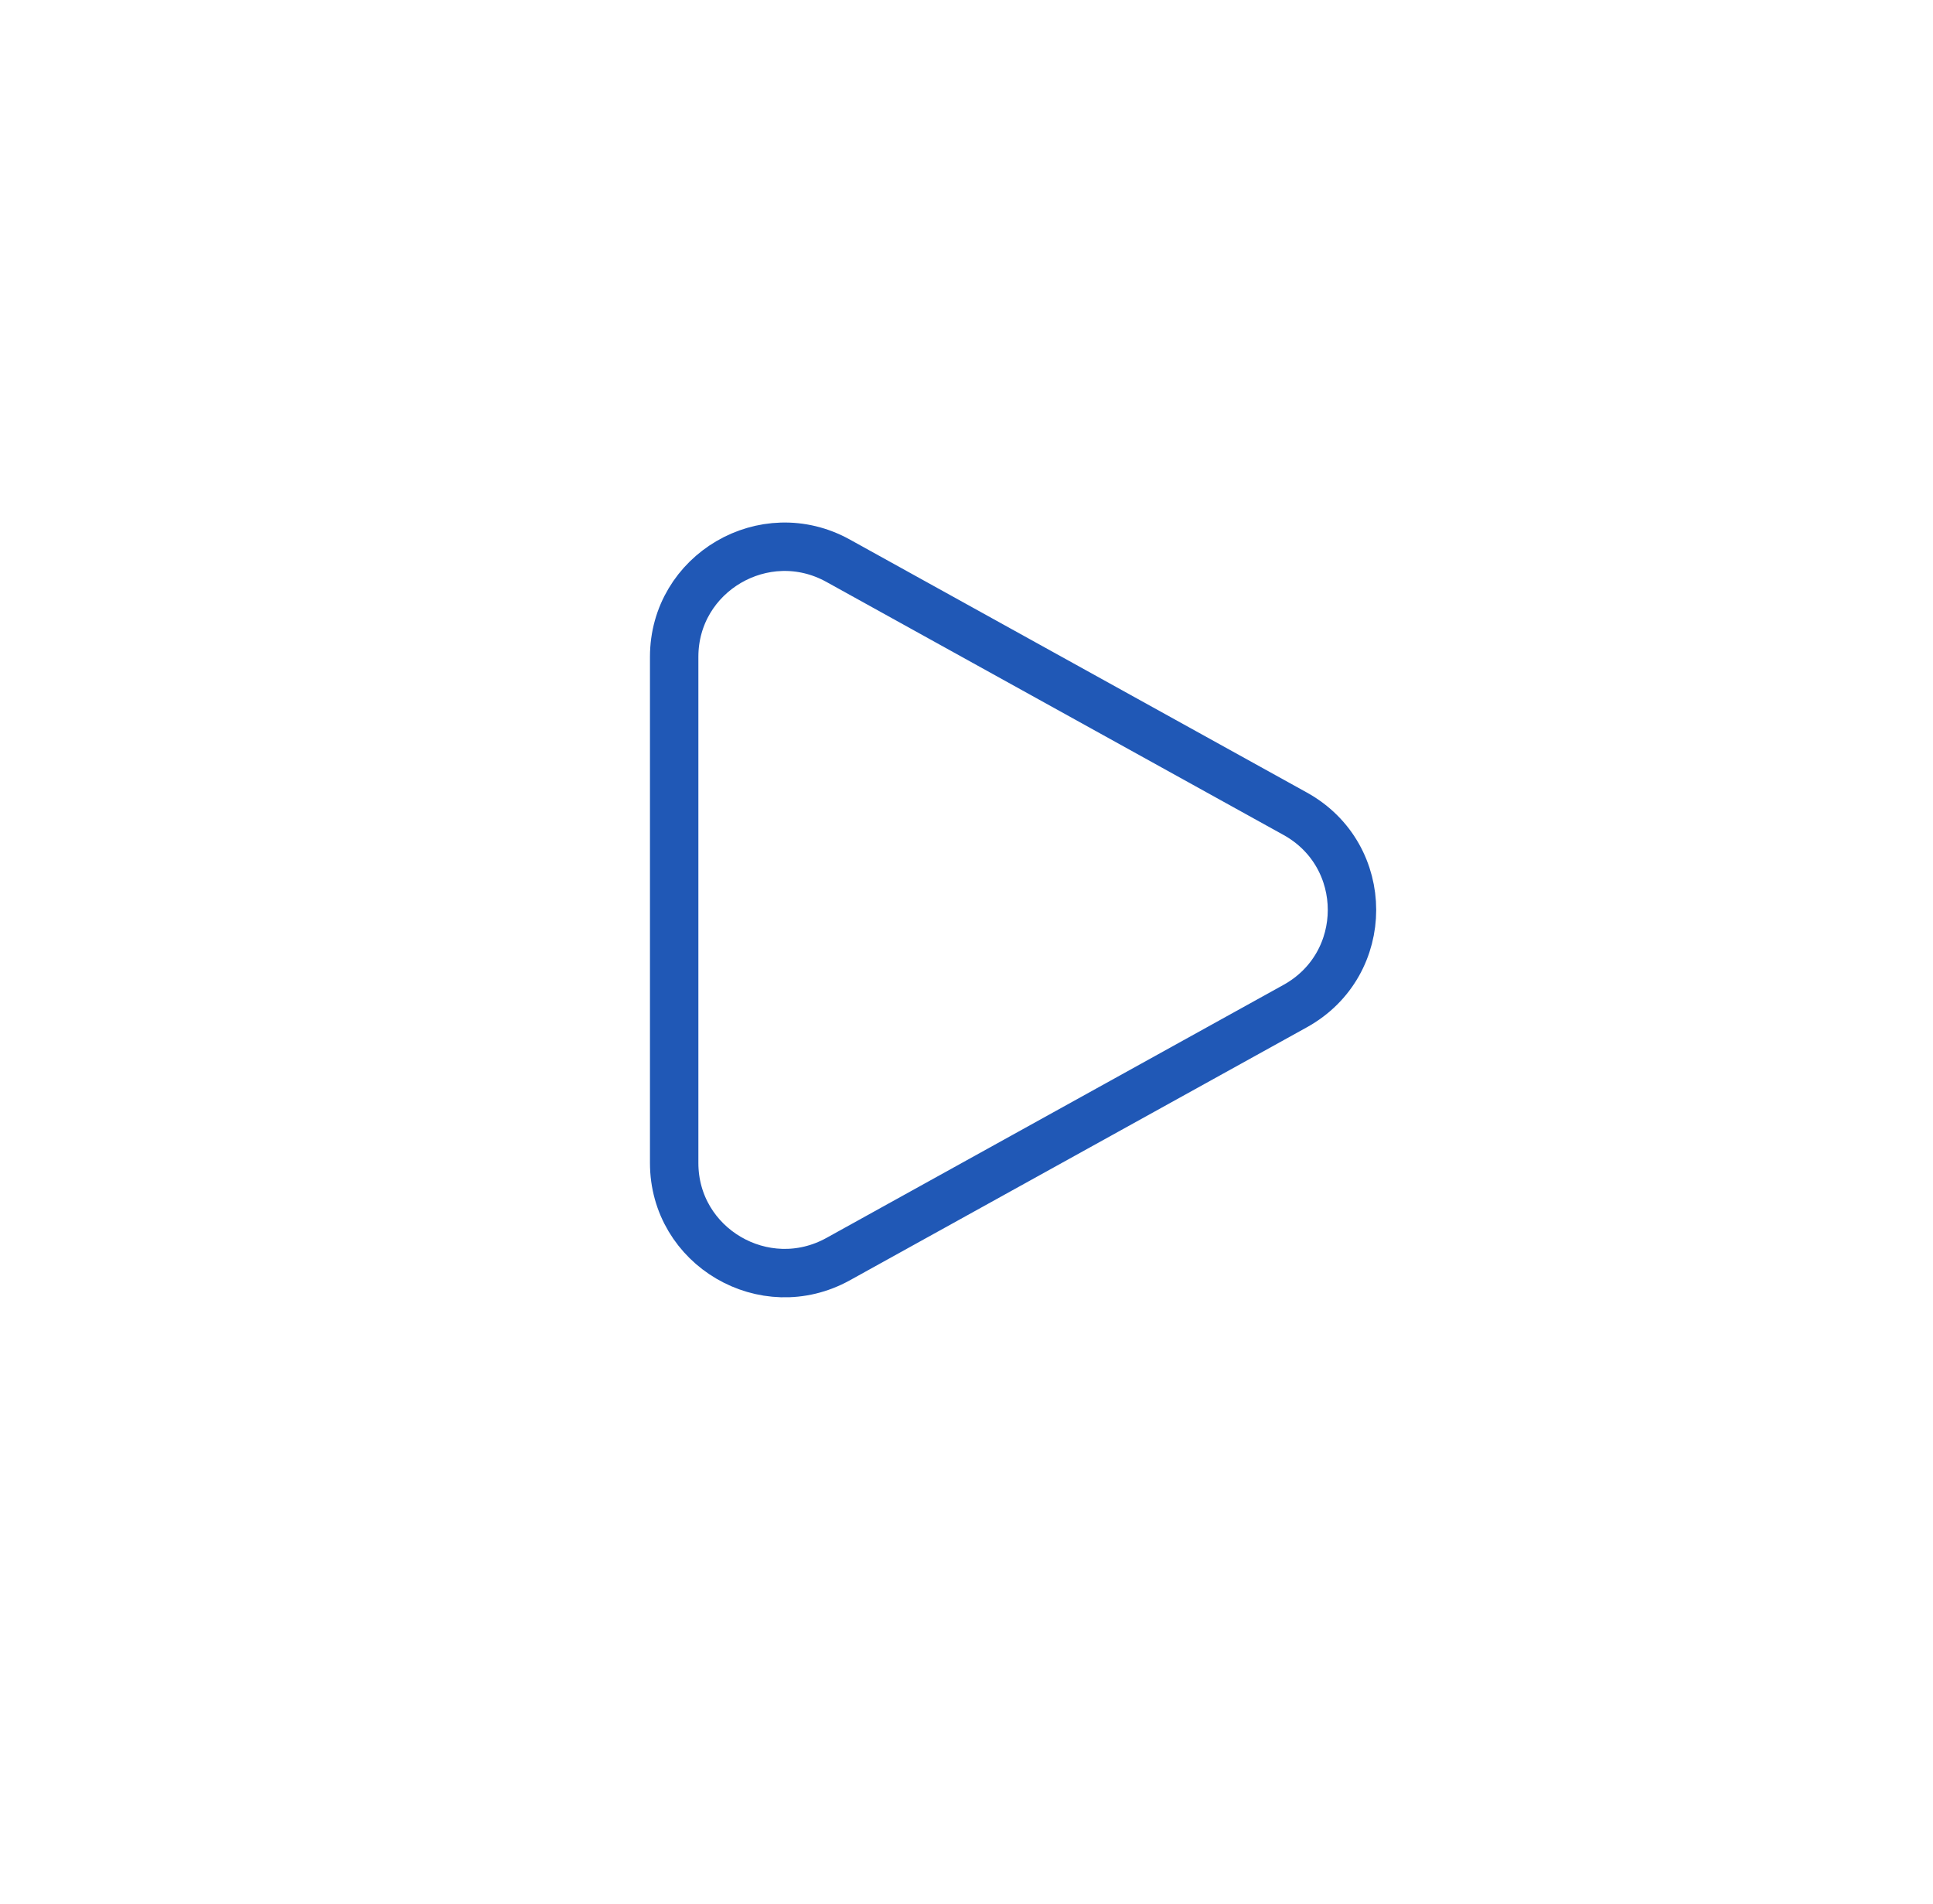 <?xml version="1.0" encoding="UTF-8"?> <svg xmlns="http://www.w3.org/2000/svg" width="65" height="64" viewBox="0 0 65 64" fill="none"> <g filter="url(#filter0_d_1215_3353)"> <circle cx="32.638" cy="30.638" r="26.638" fill="white"></circle> </g> <circle cx="32.638" cy="30.638" r="26.638" fill="white"></circle> <path d="M43.553 27.358C46.099 28.767 46.099 32.415 43.553 33.824L28.184 42.331C25.71 43.7 22.67 41.918 22.67 39.098L22.67 22.084C22.67 19.265 25.71 17.482 28.184 18.852L43.553 27.358Z" stroke="#2058B6" stroke-width="1.628"></path> <defs> <filter id="filter0_d_1215_3353" x="0.77" y="0.078" width="63.737" height="63.737" filterUnits="userSpaceOnUse" color-interpolation-filters="sRGB"> <feFlood flood-opacity="0" result="BackgroundImageFix"></feFlood> <feColorMatrix in="SourceAlpha" type="matrix" values="0 0 0 0 0 0 0 0 0 0 0 0 0 0 0 0 0 0 127 0" result="hardAlpha"></feColorMatrix> <feOffset dy="1.307"></feOffset> <feGaussianBlur stdDeviation="2.615"></feGaussianBlur> <feComposite in2="hardAlpha" operator="out"></feComposite> <feColorMatrix type="matrix" values="0 0 0 0 1 0 0 0 0 1 0 0 0 0 1 0 0 0 0.8 0"></feColorMatrix> <feBlend mode="normal" in2="BackgroundImageFix" result="effect1_dropShadow_1215_3353"></feBlend> <feBlend mode="normal" in="SourceGraphic" in2="effect1_dropShadow_1215_3353" result="shape"></feBlend> </filter> </defs> </svg> 